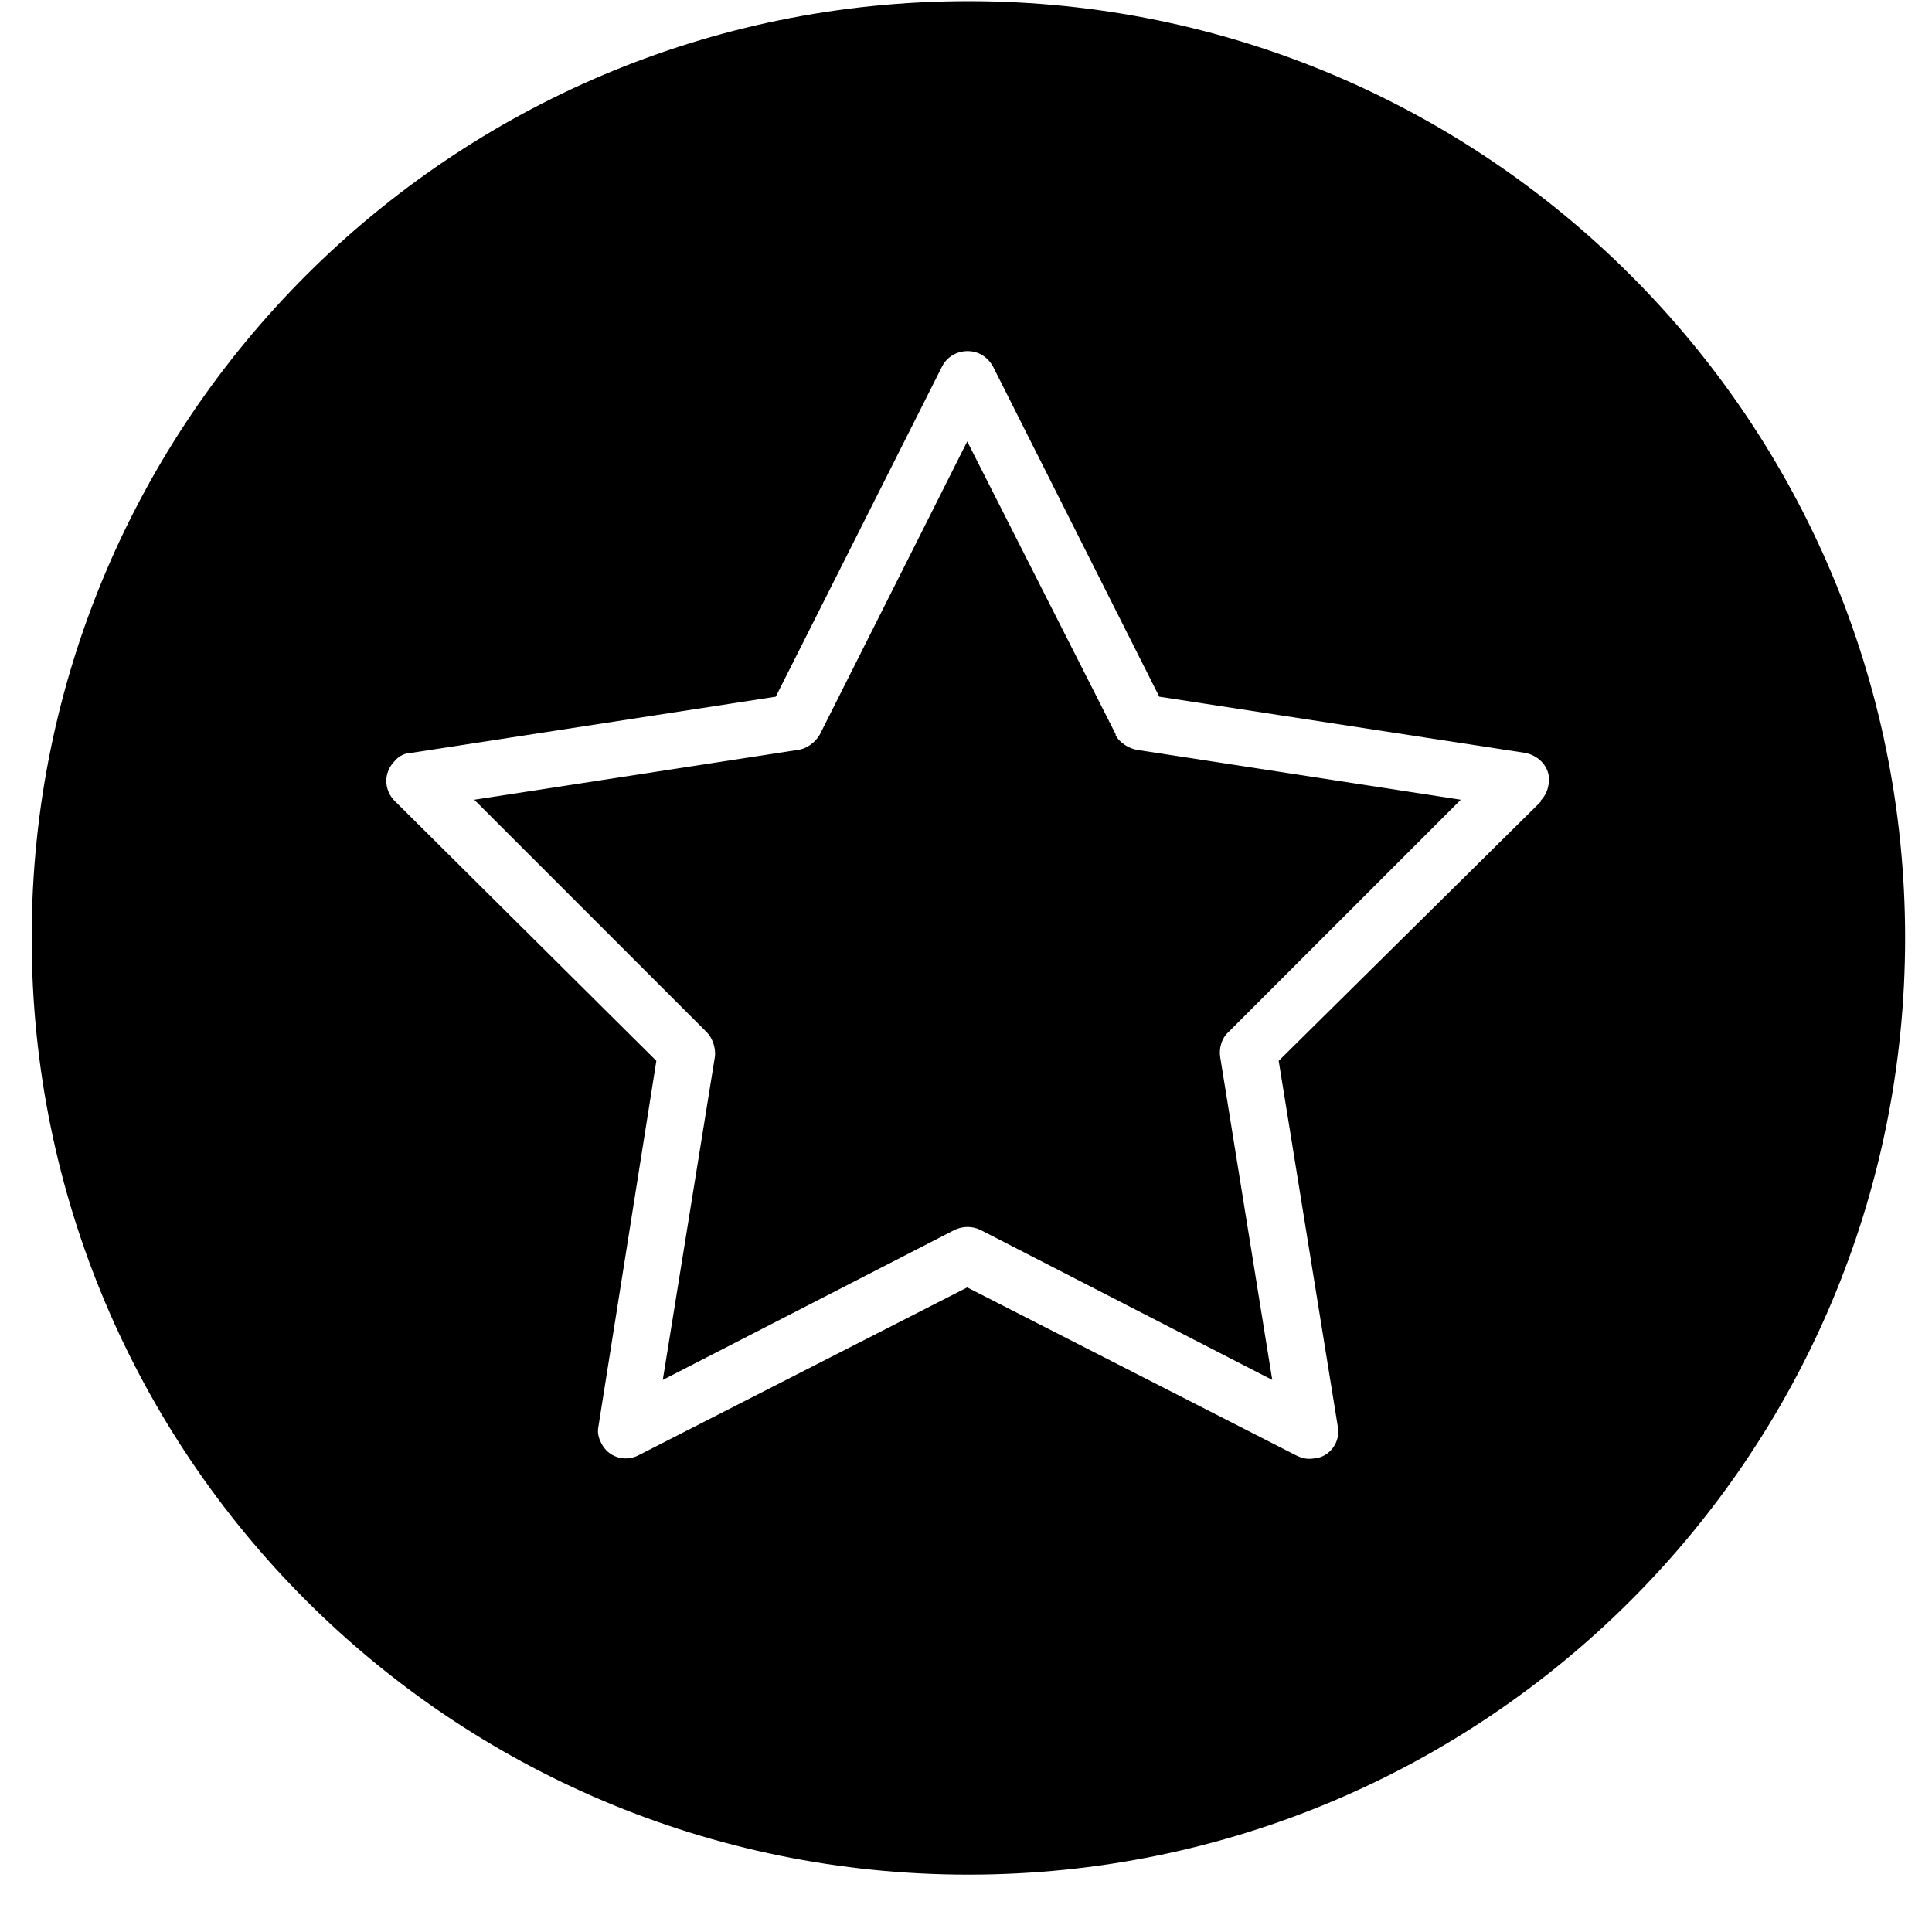 <svg width="33" height="33" viewBox="0 7 33 33" fill="none" xmlns="http://www.w3.org/2000/svg">
<path d="M19.061 19.55L16.521 14.54L14.001 19.55C13.931 19.67 13.791 19.79 13.621 19.81L8.101 20.66L12.071 24.63C12.161 24.72 12.231 24.89 12.211 25.05L11.321 30.57L16.301 28.01C16.441 27.94 16.611 27.94 16.751 28.01L21.731 30.57L20.841 25.05C20.821 24.91 20.861 24.74 20.981 24.63L24.951 20.66L19.431 19.81C19.291 19.79 19.121 19.69 19.051 19.55H19.061Z" fill="black"/>
<path d="M16.541 7.02C7.701 7.02 0.541 14.18 0.541 23.02C0.541 31.86 7.701 39.02 16.541 39.02C25.381 39.02 32.541 31.86 32.541 23.02C32.541 14.18 25.381 7.02 16.541 7.02ZM26.331 20.68L21.841 25.12L22.851 31.37C22.901 31.63 22.711 31.89 22.451 31.91C22.331 31.93 22.241 31.91 22.141 31.86L16.521 28.99L10.901 31.86C10.661 31.98 10.381 31.88 10.271 31.65C10.221 31.56 10.201 31.46 10.221 31.37L11.211 25.12L6.741 20.68C6.551 20.49 6.551 20.19 6.741 20C6.811 19.91 6.931 19.86 7.021 19.86L13.251 18.9L16.091 13.26C16.211 13.02 16.511 12.93 16.751 13.05C16.841 13.1 16.911 13.17 16.961 13.26L19.801 18.9L26.051 19.86C26.311 19.91 26.501 20.14 26.451 20.4C26.431 20.52 26.381 20.61 26.311 20.68H26.331Z" fill="black"/>
</svg>
